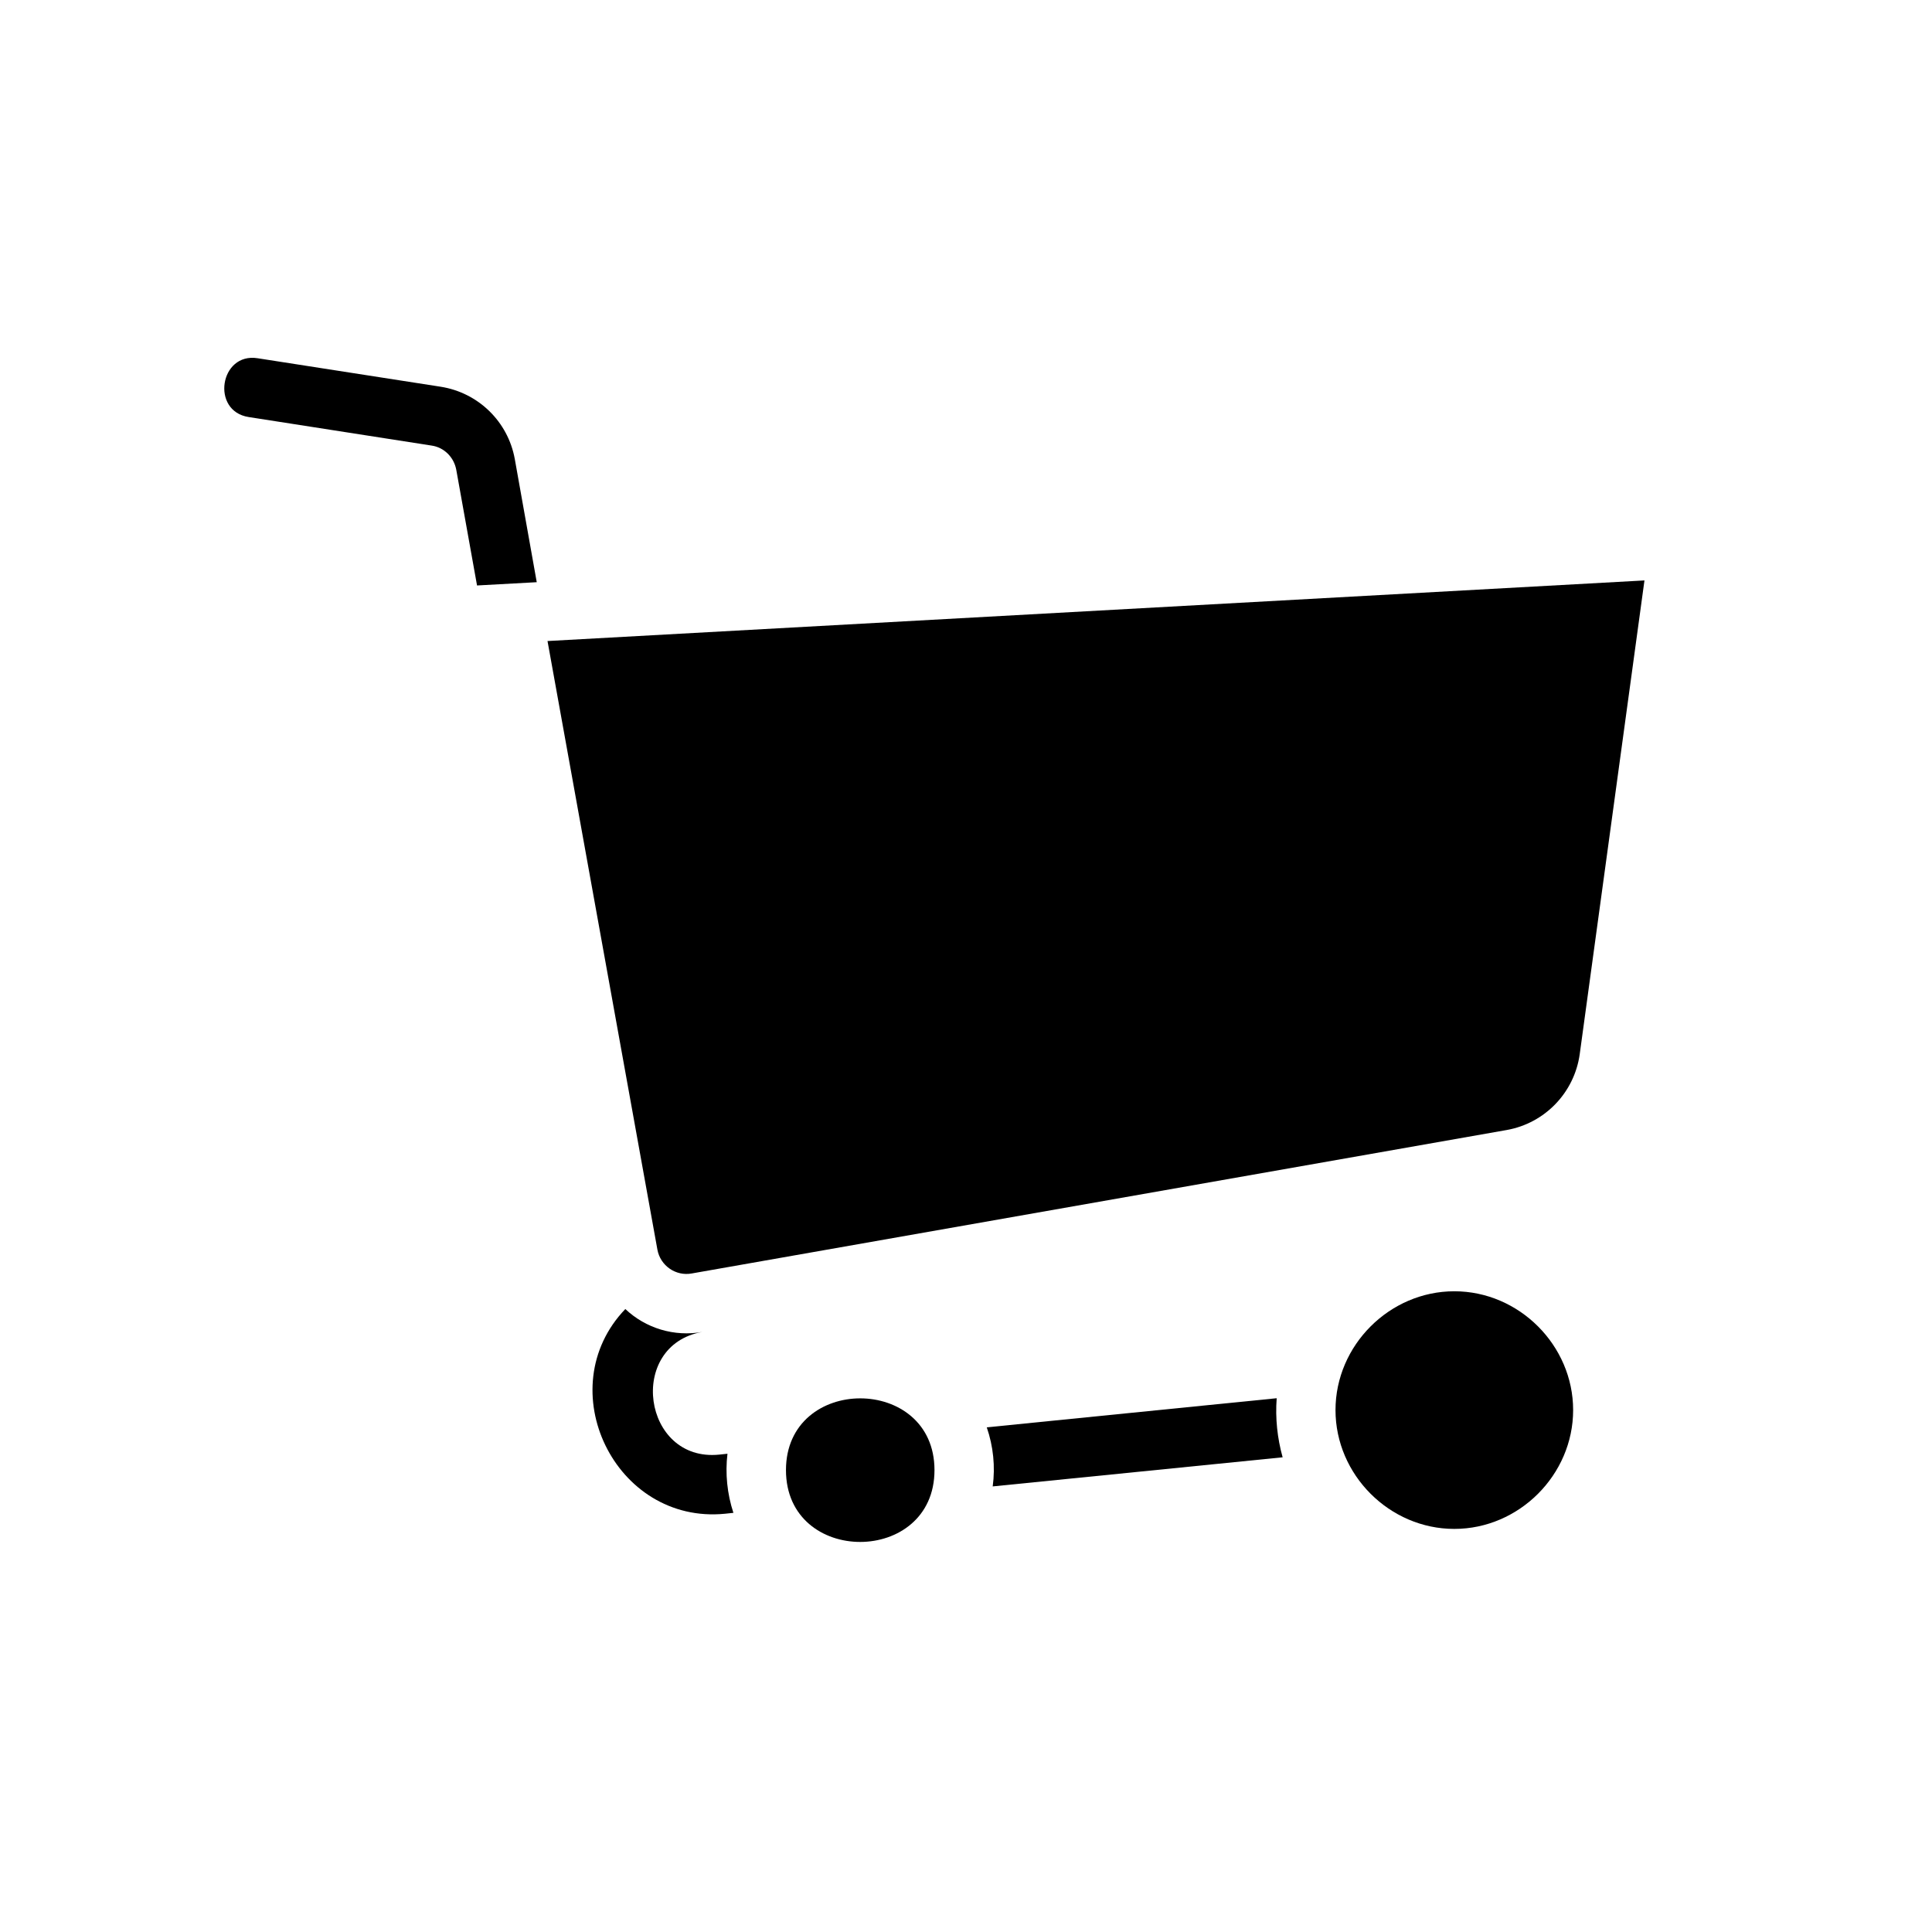 <?xml version="1.0" encoding="UTF-8"?>
<!-- Uploaded to: ICON Repo, www.svgrepo.com, Generator: ICON Repo Mixer Tools -->
<svg fill="#000000" width="800px" height="800px" version="1.1" viewBox="144 144 512 512" xmlns="http://www.w3.org/2000/svg">
 <g>
  <path d="m579.8 297.82-17.16 125.56c-1.418 10.156-9.211 18.262-19.285 20.074l-216.01 38.023c-4.242 0.797-8.344-2.047-9.125-6.297l-29.125-161.3z"/>
  <path d="m529.41 486.2c17.16 0 31.488 14.32 31.488 31.488 0 17.16-14.328 31.488-31.488 31.488-17.168 0-31.488-14.328-31.488-31.488s14.328-31.488 31.488-31.488z"/>
  <path d="m483.91 530.2-76.832 7.715c0.707-5.273 0.156-10.629-1.574-15.656l76.832-7.715c-0.395 5.266 0.156 10.539 1.574 15.656z"/>
  <path d="m352.29 533.59c0-25.348 39.359-25.348 39.359 0 0 25.348-39.359 25.426-39.359 0z"/>
  <path d="m338.36 544.92-2.203 0.234c-29.207 2.906-46.602-33.227-26.441-54.246 5.422 5.117 12.98 7.398 20.387 6.07-20.074 3.535-15.824 34.559 4.488 32.512l2.195-0.234c-0.629 5.273-0.078 10.625 1.574 15.664z"/>
  <path d="m280.42 265.62 5.824 32.668-15.824 0.867-5.512-30.699c-0.629-3.305-3.227-5.902-6.535-6.375l-48.484-7.562c-10.078-1.574-7.637-17.16 2.359-15.586l48.57 7.559c9.918 1.574 17.793 9.207 19.602 19.129z"/>
 </g>
</svg>